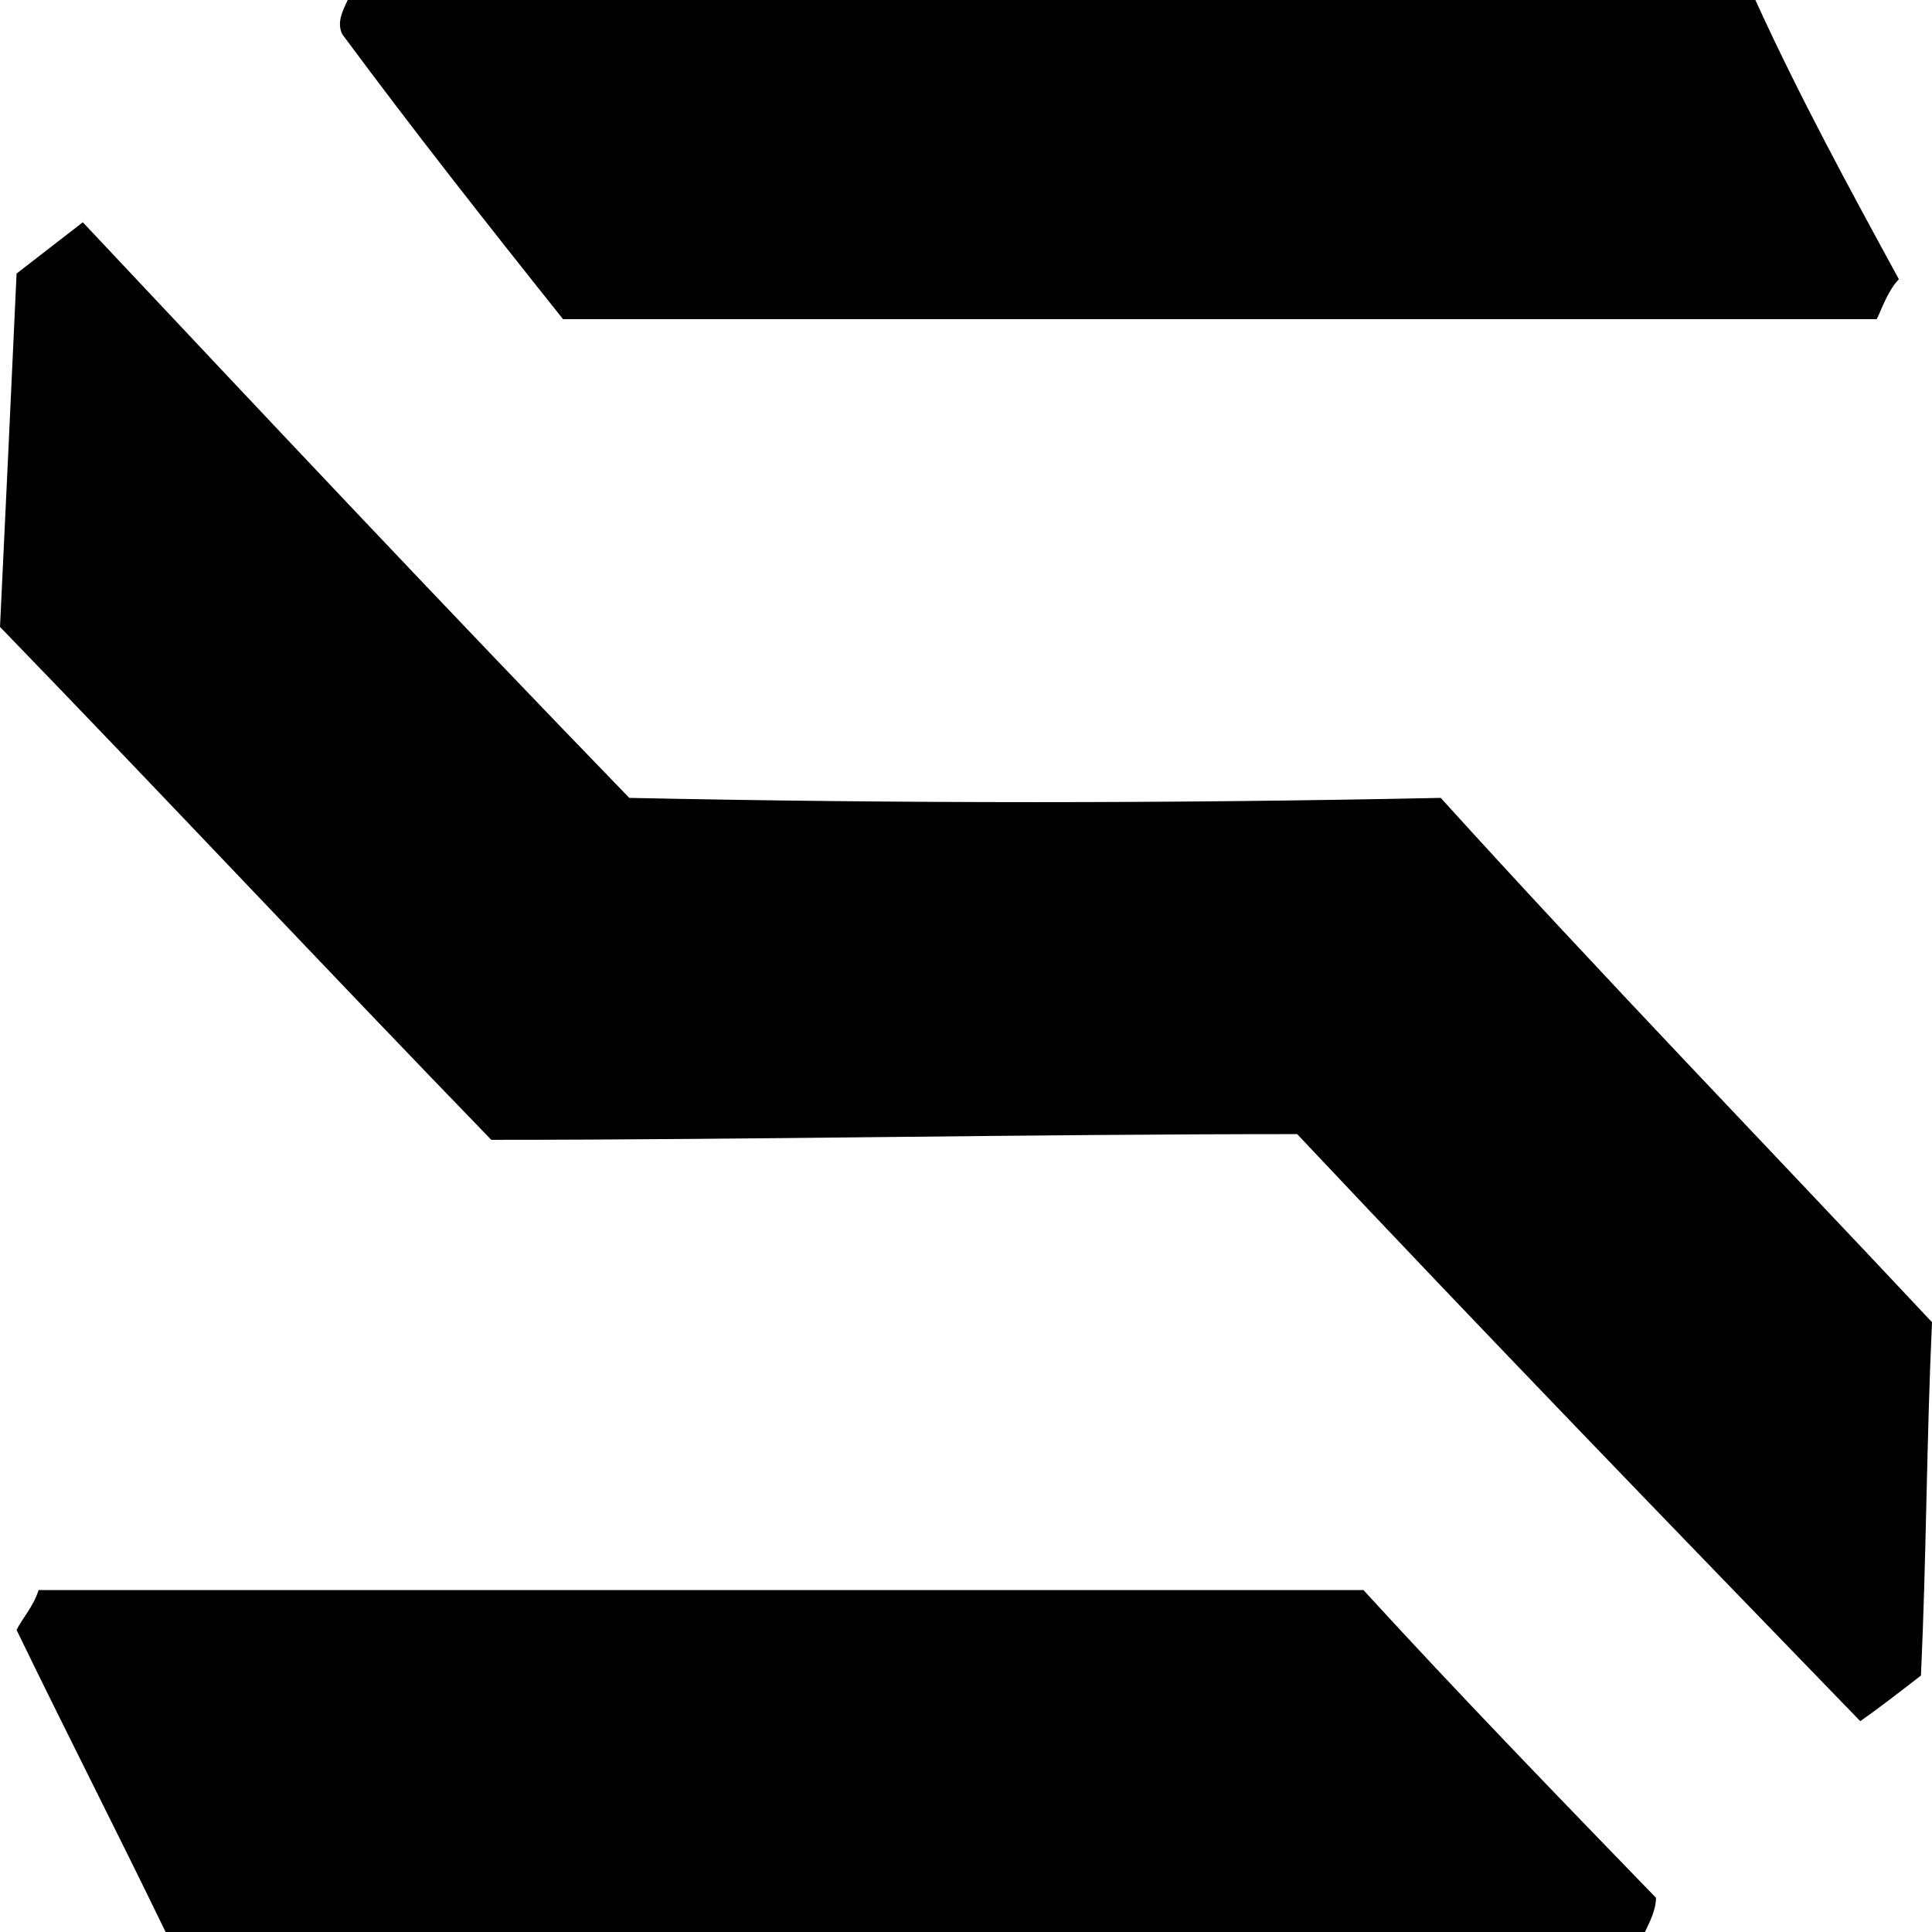 <svg width="64" height="64" viewBox="0 0 64 64" fill="none" xmlns="http://www.w3.org/2000/svg">
<path fill-rule="evenodd" clip-rule="evenodd" d="M11.52 0C27.063 0 42.606 0 58.149 0C59.611 3.209 61.257 6.23 62.903 9.251C62.537 9.628 62.354 10.195 62.171 10.572C47.543 10.572 32.914 10.572 18.651 10.572C16.091 7.363 13.714 4.342 11.337 1.133C11.154 0.755 11.337 0.378 11.52 0ZM54.491 64C38.217 64 21.76 64 5.486 64C3.84 60.602 2.194 57.392 0.549 53.994C0.731 53.617 1.097 53.239 1.28 52.673C15.909 52.673 30.537 52.673 45.166 52.673C48.274 56.071 51.566 59.469 54.857 62.867C54.857 63.245 54.674 63.622 54.491 64ZM20.846 26.431C14.811 20.201 8.777 13.782 2.743 7.363C2.011 7.929 1.28 8.496 0.549 9.062C0.366 13.027 0.183 16.991 0 20.767C5.486 26.431 10.789 32.094 16.274 37.758C25.051 37.758 34.011 37.569 42.971 37.569C49.189 44.177 55.406 50.596 61.623 57.015C62.171 56.637 62.903 56.071 63.634 55.504C63.817 51.54 63.817 47.764 64 43.799C58.514 37.947 53.029 32.283 47.726 26.431C38.766 26.619 29.806 26.619 20.846 26.431Z" fill="black"/>
</svg>
